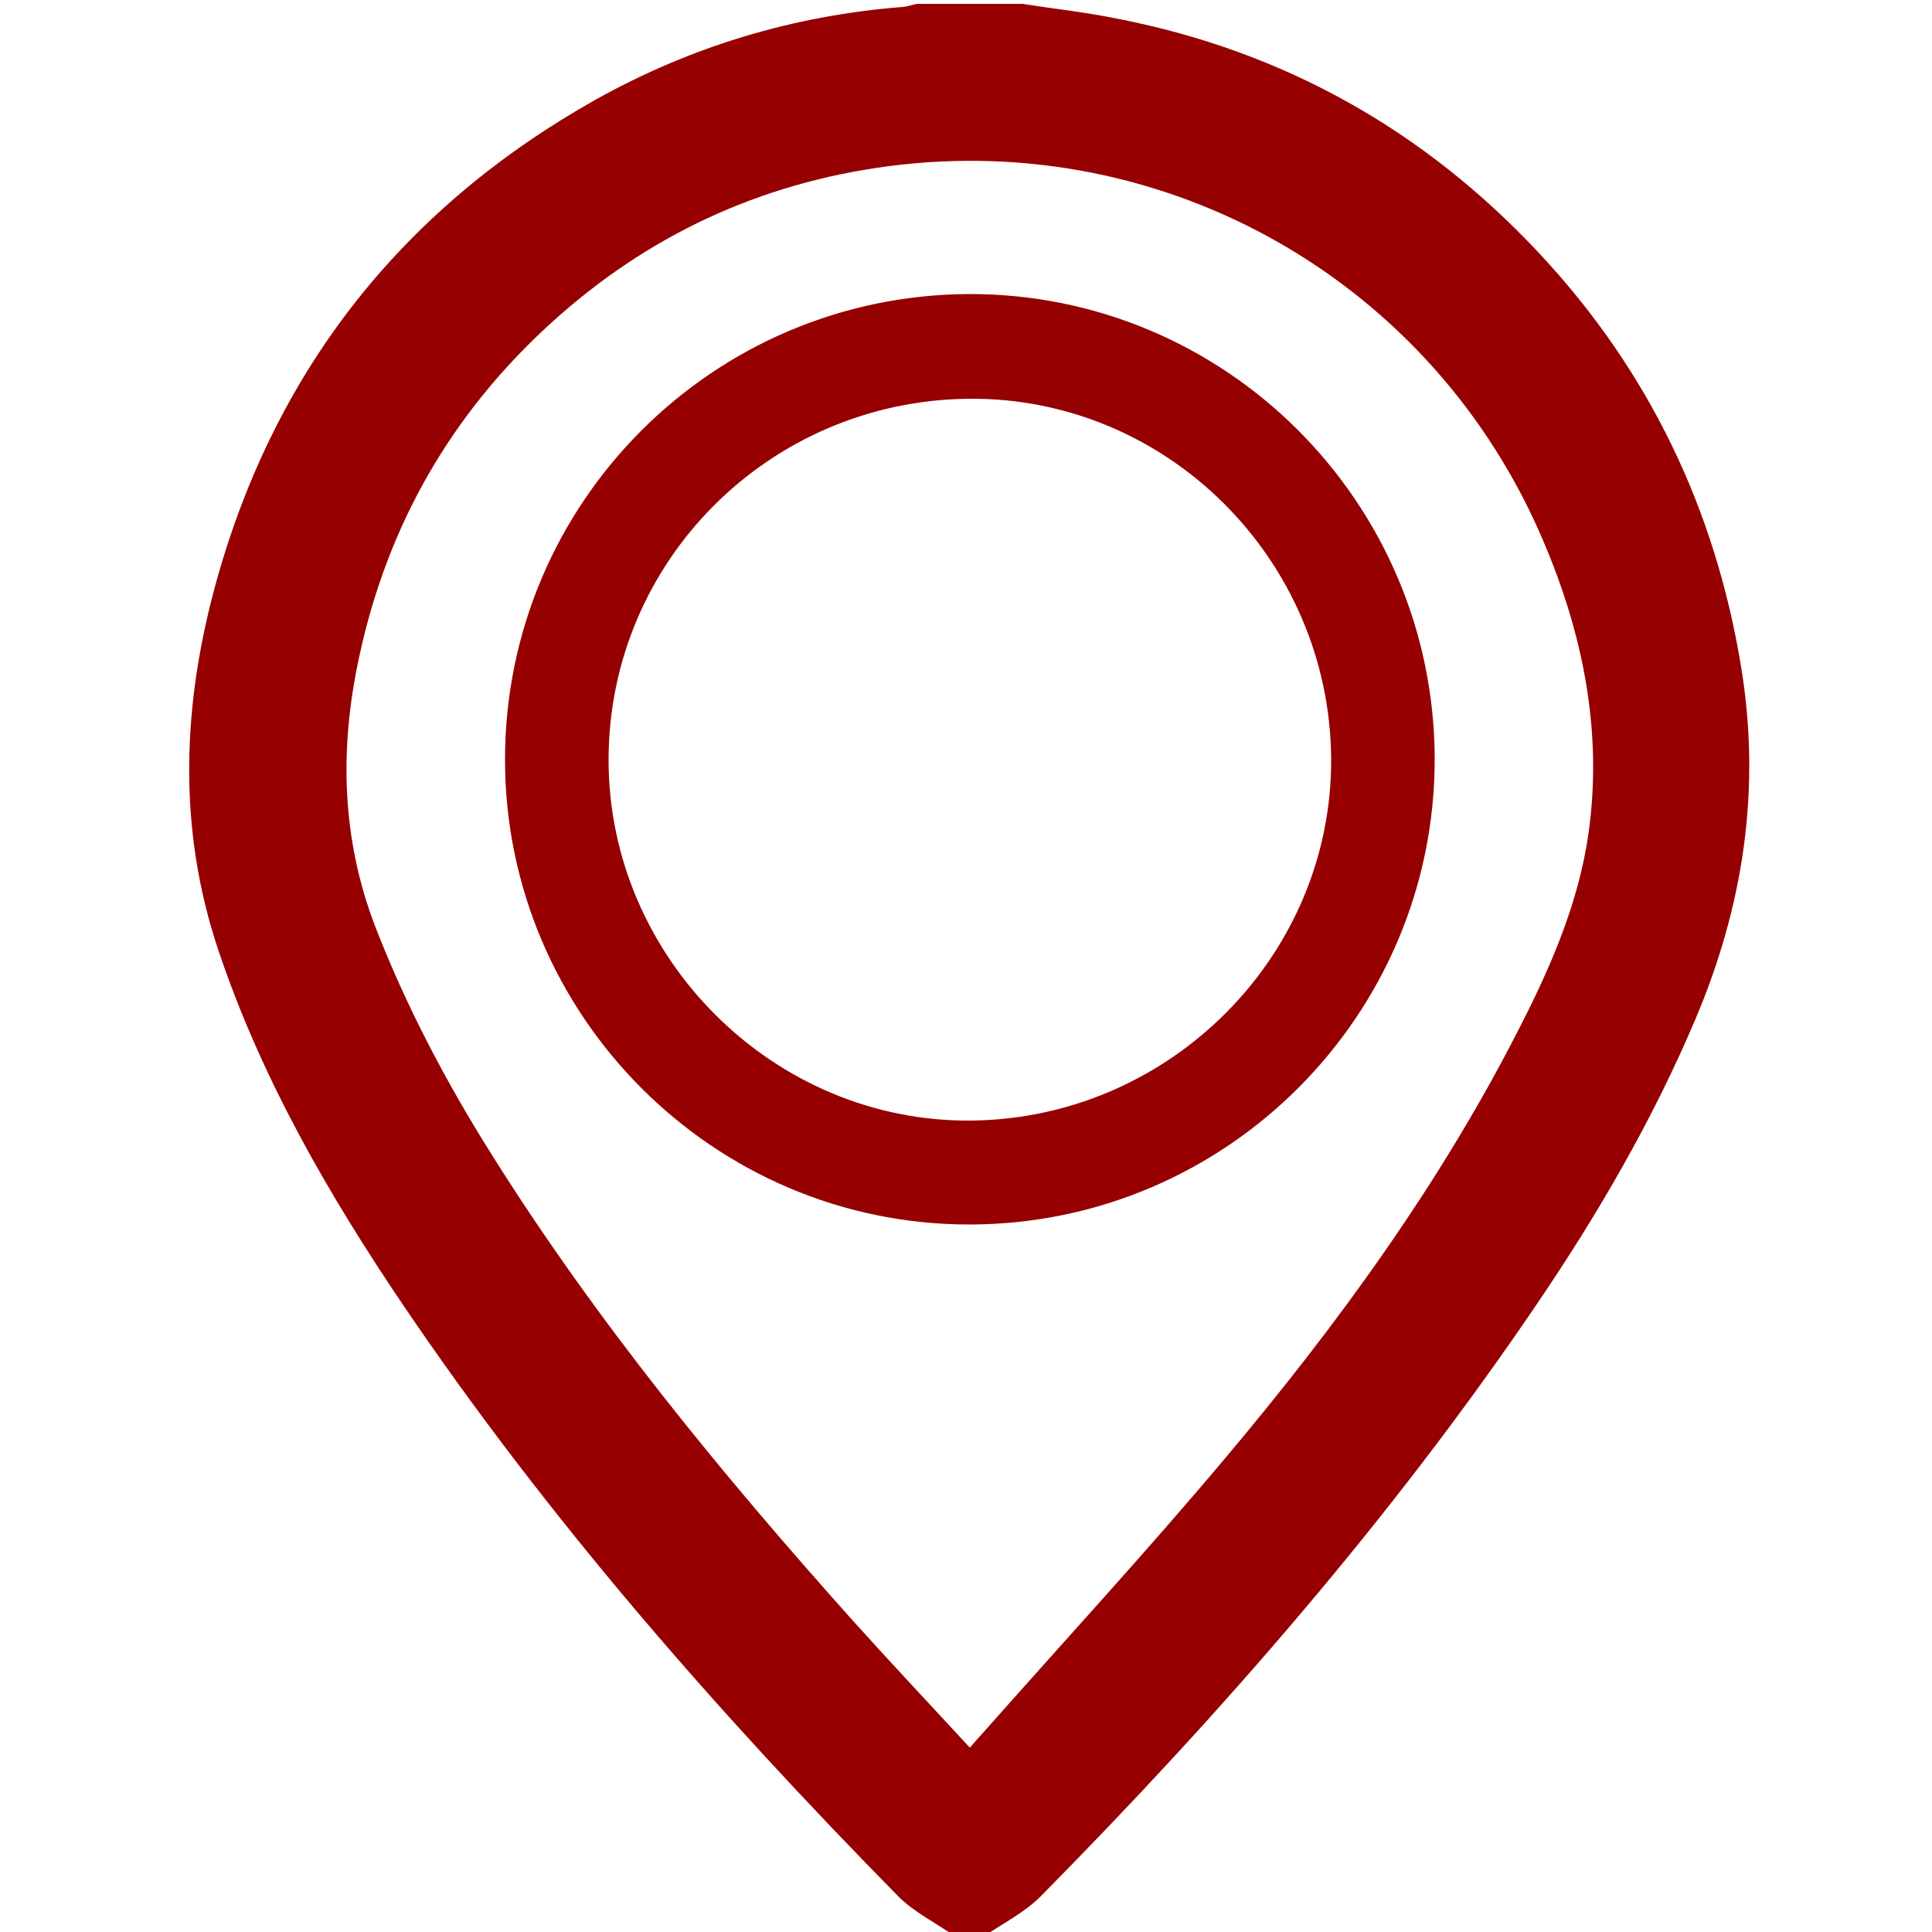 <?xml version="1.0" encoding="utf-8"?>
<!-- Generator: Adobe Illustrator 21.0.0, SVG Export Plug-In . SVG Version: 6.00 Build 0)  -->
<svg version="1.1" id="Ebene_1" xmlns="http://www.w3.org/2000/svg" xmlns:xlink="http://www.w3.org/1999/xlink" x="0px" y="0px"
	 viewBox="0 0 500 500" style="enable-background:new 0 0 500 500;" xml:space="preserve">
<style type="text/css">
	.st0{fill:#960001;}
</style>
<path class="st0" d="M264.6,1c8.3,1.3,16.7,2.2,24.9,3.9c42.8,8.4,79.1,28.8,108.9,60.7c28.3,30.3,45.5,66.1,52.2,107
	c5.2,31.6,0.6,61.8-11.8,91.1c-11.1,26.2-25.3,50.6-41.2,74c-37.6,55.4-81.4,105.6-128.3,153.1c-4.1,4.1-9.6,6.9-14.5,10.2
	c-2.6,0-5.2,0-7.8,0c-4.9-3.4-10.4-6.1-14.5-10.2C185.8,443.3,142,393.3,104.5,338c-19.4-28.7-36.7-58.6-47.9-91.8
	c-10.8-32-9.4-64.2-0.5-96.1c15.4-55,48.5-96.5,98.2-124.4C178.9,12,205.4,4,233.6,1.8c1.3-0.1,2.5-0.6,3.7-0.8
	C246.4,1,255.5,1,264.6,1z M251,452.3c1.6-1.9,2.7-3.1,3.8-4.3c20.7-23.4,41.9-46.4,62-70.3c29.4-34.9,56.2-71.7,76.9-112.6
	c8-15.7,14.9-31.9,17.4-49.4c3.7-26.3-1.4-51.6-11.7-75.7C370.9,72.9,302,33.6,230,43c-33.4,4.4-62.6,18-87.5,40.7
	c-25.7,23.4-42.2,52.2-49.5,86.1c-5.2,23.8-4.7,47.3,4.3,70.5c8.1,20.7,18.4,40.2,30.2,58.9c27.1,43.1,59.3,82.3,93.2,120.2
	C230.5,430.3,240.5,440.9,251,452.3z"/>
<path class="st0" d="M251,316.9c-66.3,0.1-120.4-54.2-120.3-120.5c0.1-66.3,53.8-120,120-120.3c66.3-0.2,120.4,53.7,120.6,120.2
	C371.4,262.7,317.4,316.8,251,316.9z M344.5,196.3c-0.4-51.6-42.6-93.6-93.8-93.1c-51.6,0.5-93.1,42-93.2,93.3
	c-0.1,51.4,42.8,94.1,94,93.5C302.9,289.4,344.8,247.2,344.5,196.3z"/>
</svg>
